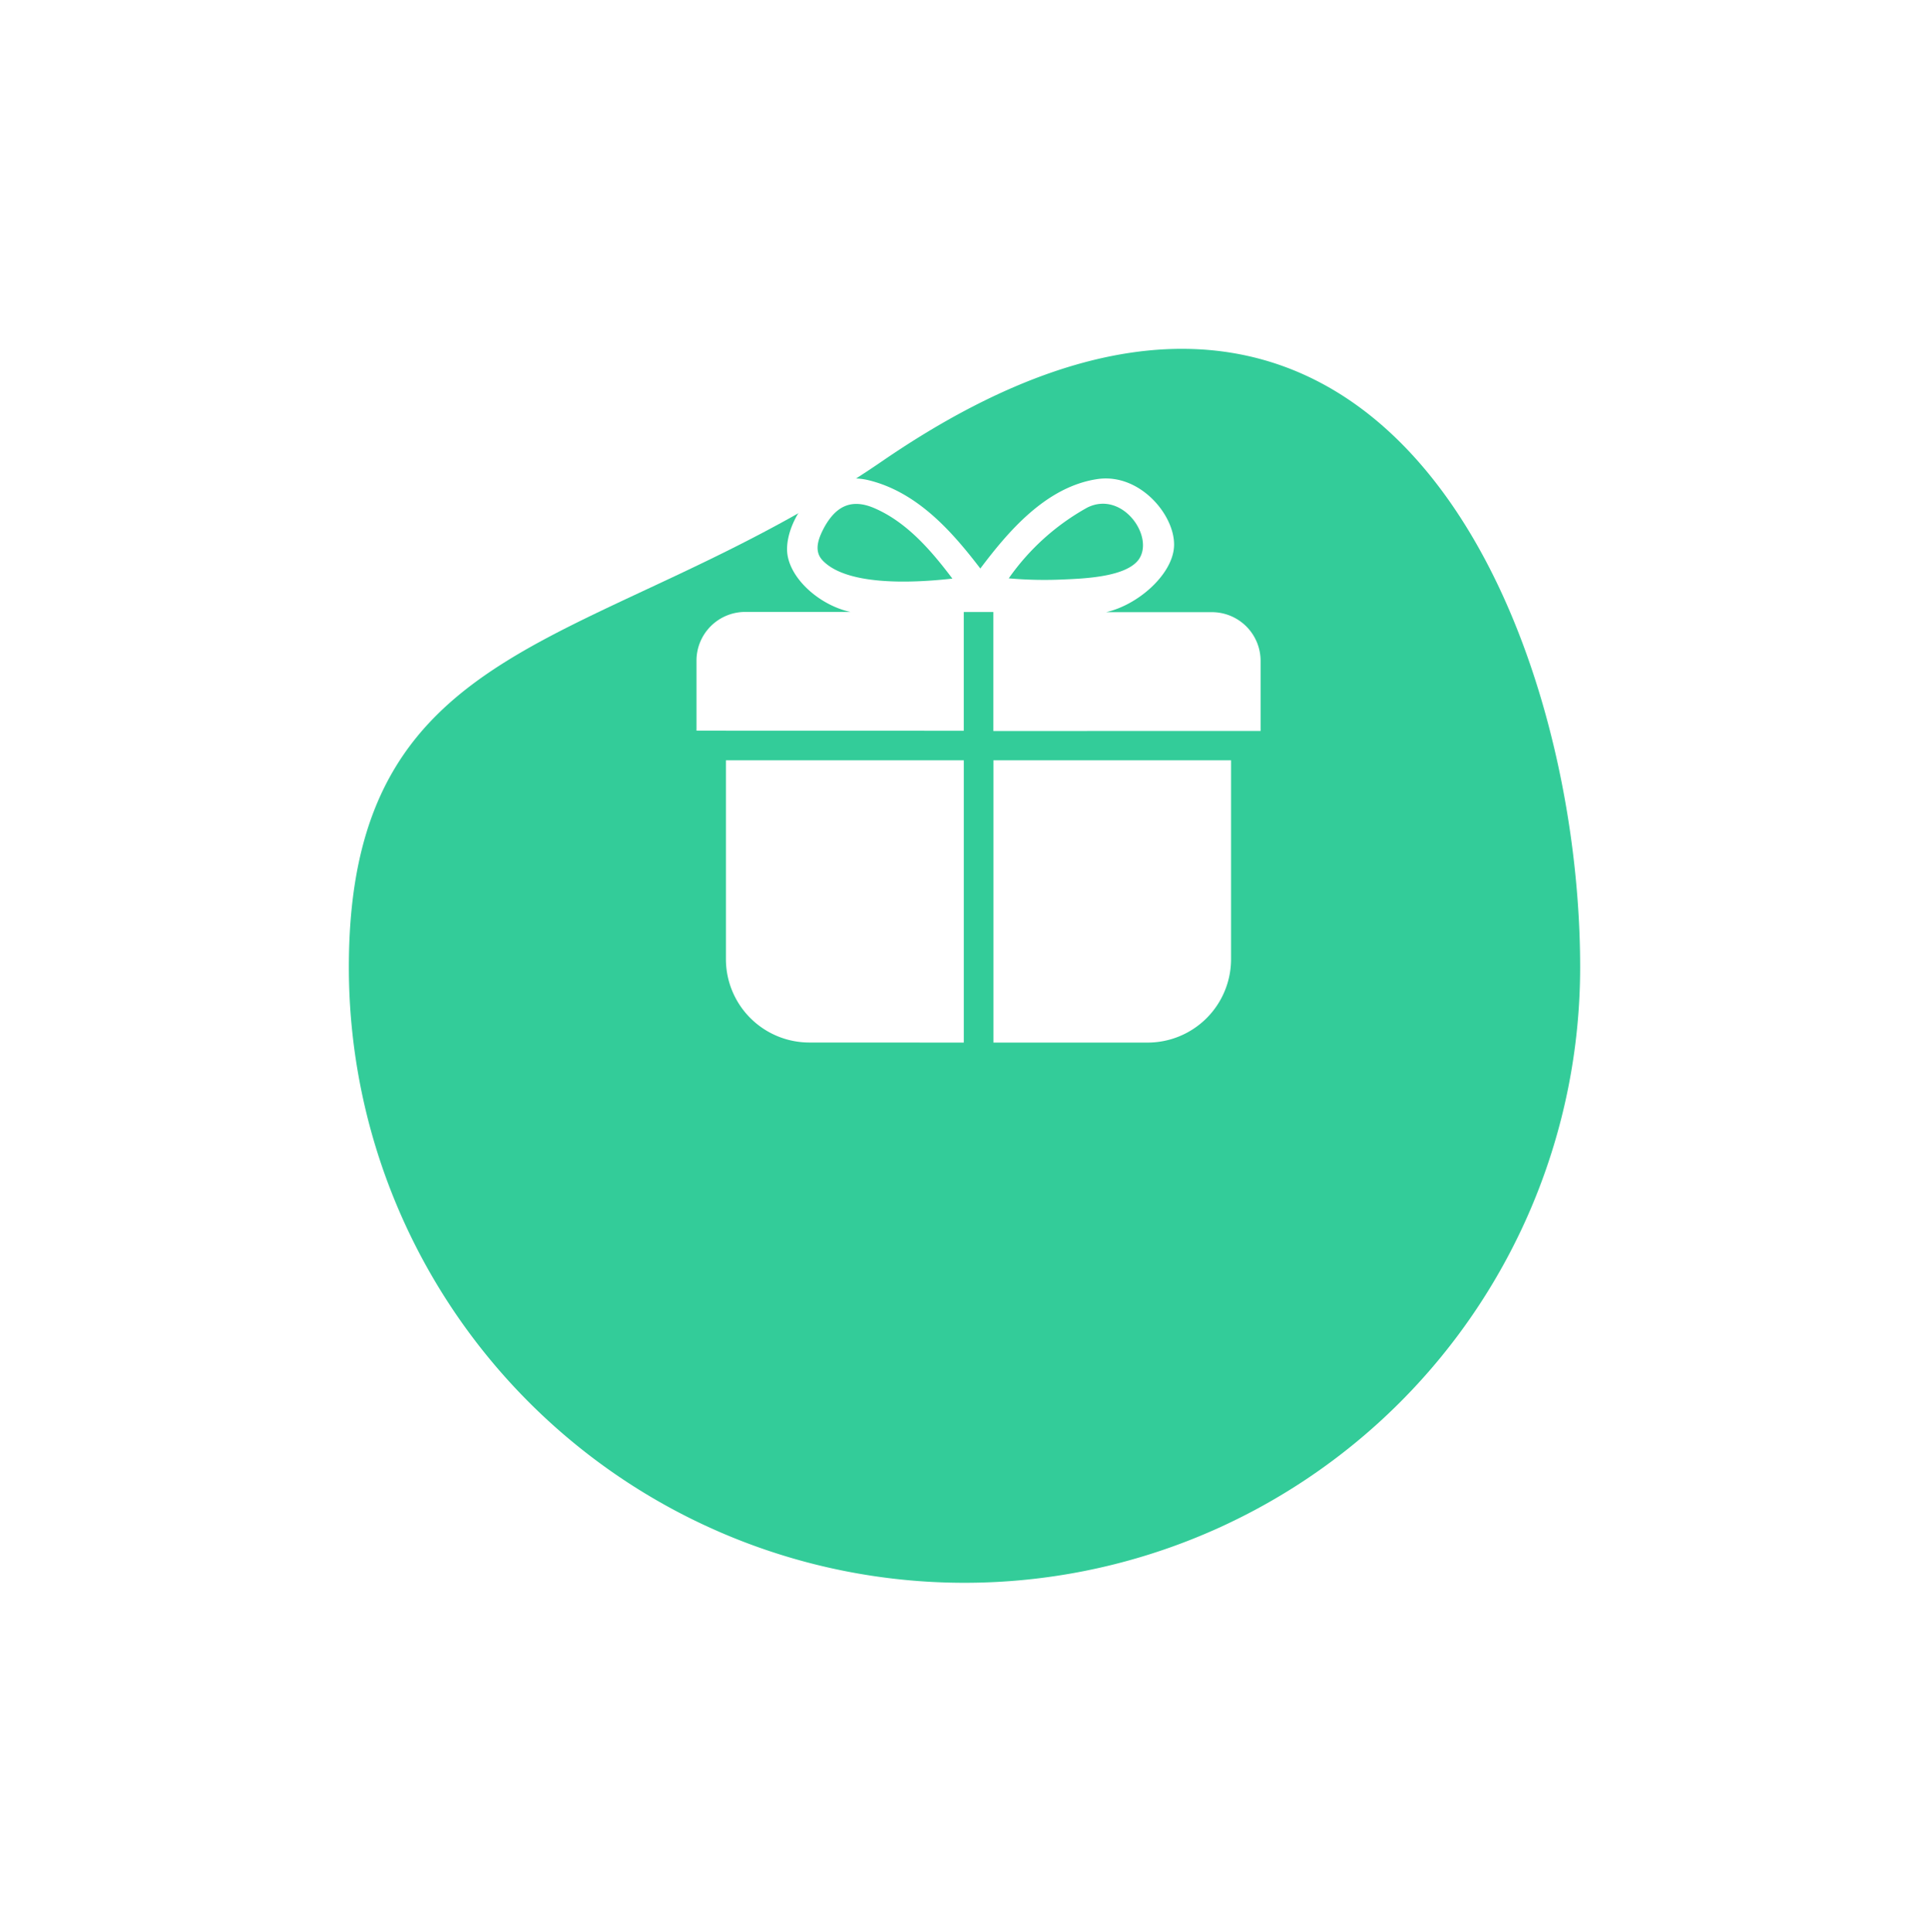 <svg xmlns="http://www.w3.org/2000/svg" xmlns:xlink="http://www.w3.org/1999/xlink" width="141" height="141.199" viewBox="0 0 141 141.199"><defs><filter id="a" x="0" y="0" width="141" height="141.199" filterUnits="userSpaceOnUse"><feOffset dy="15" input="SourceAlpha"/><feGaussianBlur stdDeviation="8.5" result="b"/><feFlood flood-color="#3c9" flood-opacity="0.306"/><feComposite operator="in" in2="b"/><feComposite in="SourceGraphic"/></filter></defs><g transform="translate(-4544.5 -6937.301)"><g transform="matrix(1, 0, 0, 1, 4544.5, 6937.3)" filter="url(#a)"><path d="M445,7055c36.11-24.766,51,12.146,51,37a45,45,0,1,1-90,0C406,7067.142,424.5,7069.053,445,7055Z" transform="translate(-380.5 -7036.3)" fill="#3c9"/></g><path d="M116.566,138.174V117.538H99.178v14.531a6.1,6.1,0,0,0,6.1,6.1Zm13.435,0a6.1,6.1,0,0,0,6.1-6.1V117.538H118.733v20.636Zm-3.032-31.463c2.261-.514,4.644-2.584,4.937-4.538.348-2.236-2.3-5.621-5.509-5.2-3.836.537-6.641,3.92-8.623,6.547-1.974-2.572-4.535-5.583-8.2-6.461-3.561-.847-5.99,2.849-5.926,5.135.064,1.948,2.3,3.993,4.629,4.5h-7.689a3.561,3.561,0,0,0-3.561,3.561v5.12l19.537.005v-8.681h2.162V115.4l19.534-.005v-5.123a3.561,3.561,0,0,0-3.561-3.561h-7.727Zm-20.76-3.825c-.651-.725-.209-1.7.193-2.442.745-1.3,1.783-2.1,3.561-1.363,2.47,1.038,4.288,3.218,5.769,5.176-3.139.356-7.819.5-9.523-1.368ZM125.6,99.062c2.569-1.272,4.952,2.162,3.736,3.82-.941,1.251-3.917,1.373-5.519,1.44a29.493,29.493,0,0,1-3.965-.084A17.162,17.162,0,0,1,125.6,99.062Z" transform="translate(4498.383 6875.338)" fill="#fff"/></g></svg>
